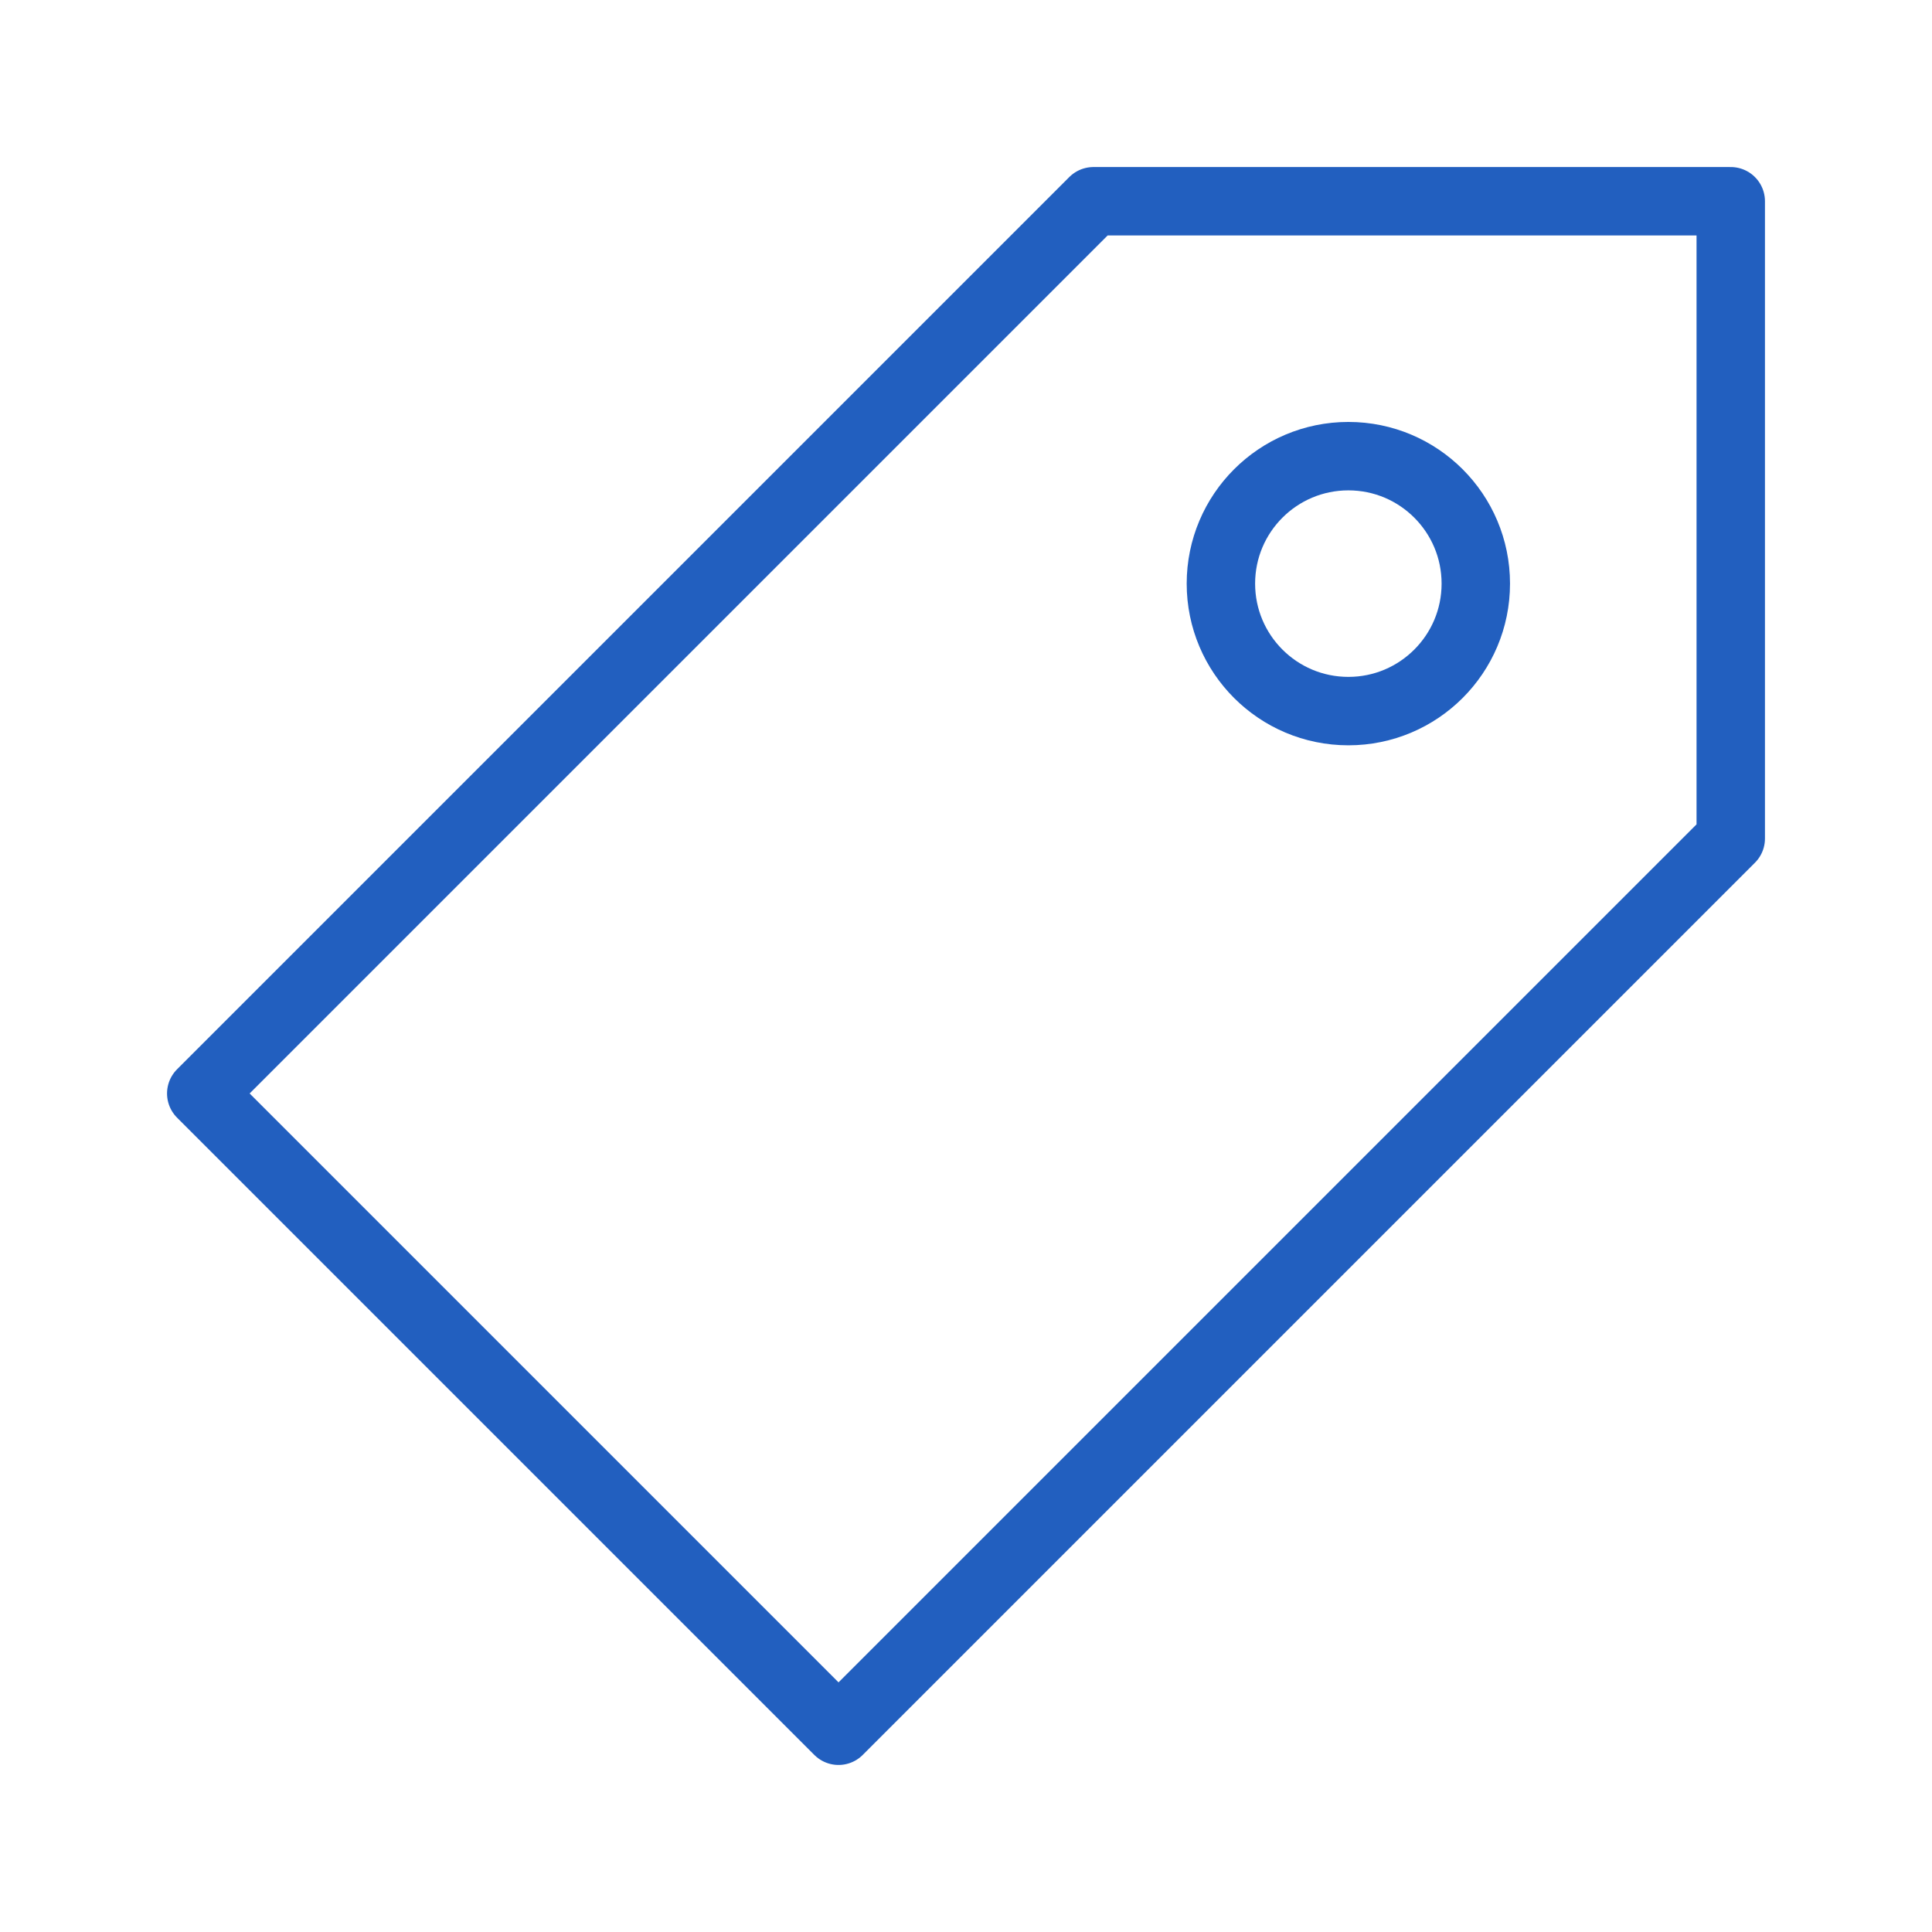 <svg width="48" height="48" viewBox="0 0 48 48" fill="none" xmlns="http://www.w3.org/2000/svg">
<path d="M27.167 5L5 27.167L20.833 43L43 20.833V5H27.167Z" stroke="#225FBF" stroke-width="1.7" stroke-linejoin="round"/>
<path d="M33.5 17.667C35.249 17.667 36.666 16.249 36.666 14.5C36.666 12.751 35.249 11.333 33.5 11.333C31.751 11.333 30.333 12.751 30.333 14.5C30.333 16.249 31.751 17.667 33.5 17.667Z" stroke="#225FBF" stroke-width="1.7" stroke-linejoin="round"/>
</svg>
